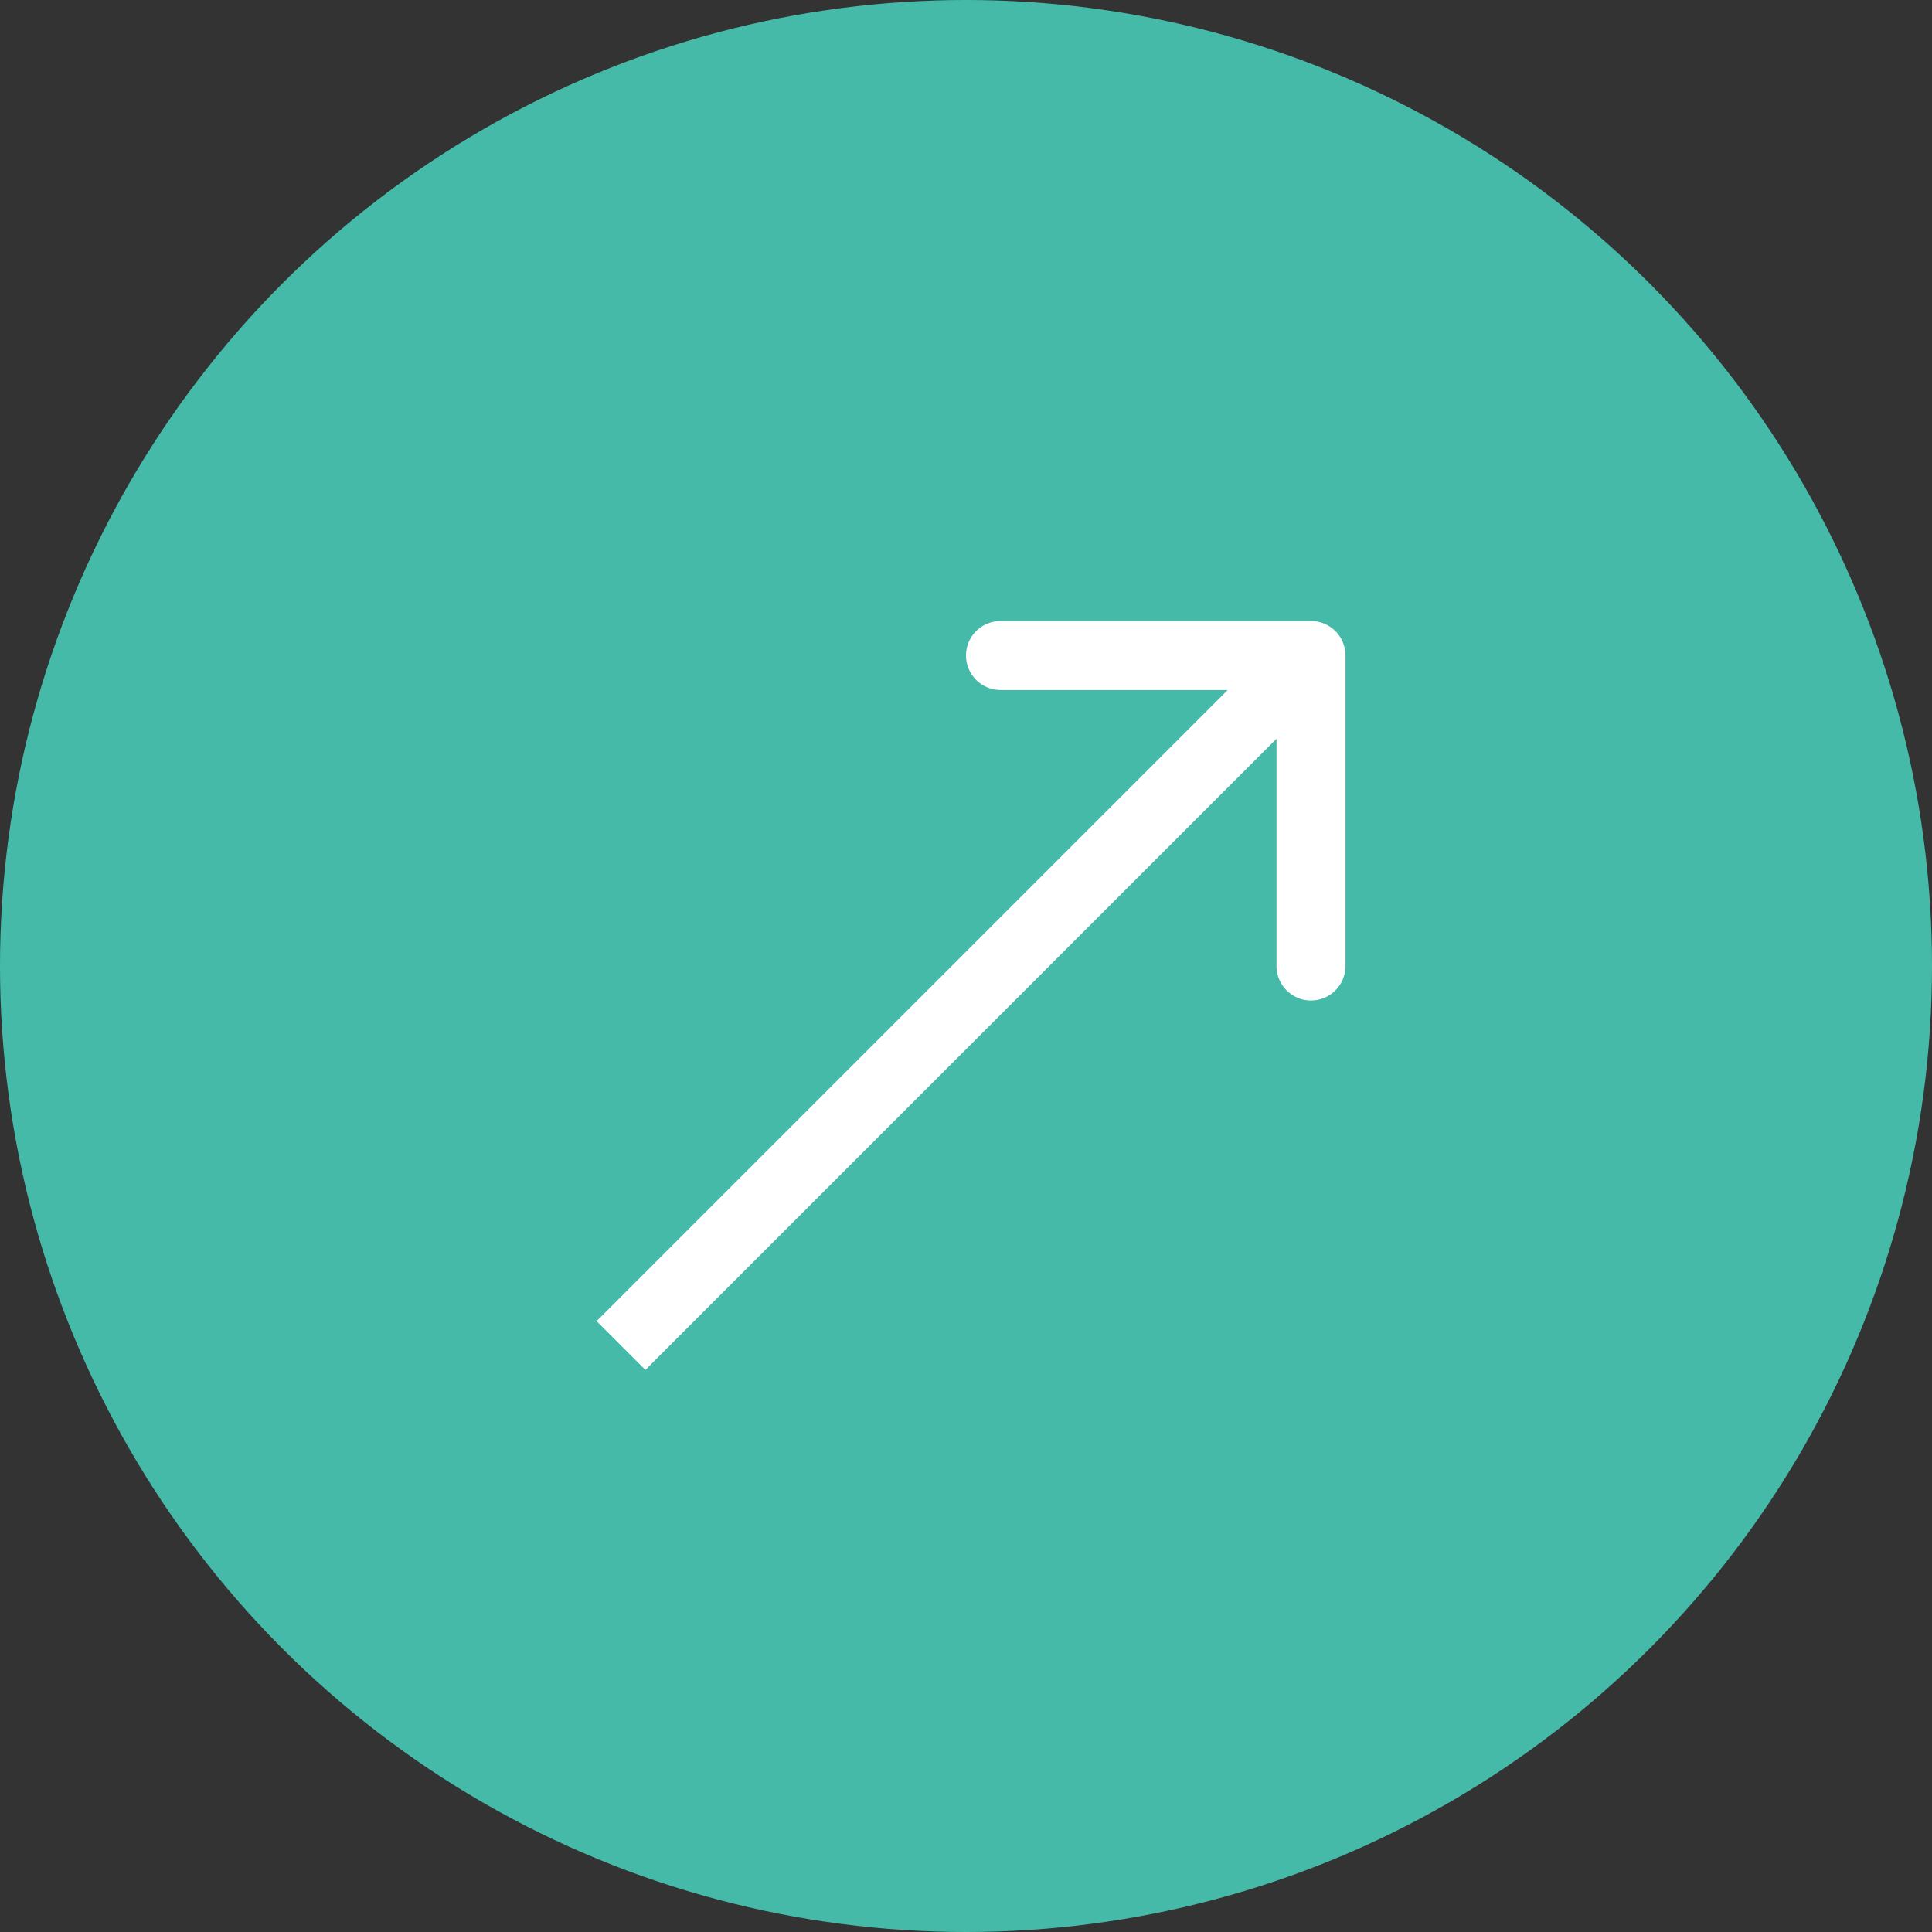<?xml version="1.0" encoding="UTF-8"?> <svg xmlns="http://www.w3.org/2000/svg" width="56" height="56" viewBox="0 0 56 56" fill="none"><rect x="0" y="0" width="56" height="56" fill="#333333" stroke="none"/><circle cx="28" cy="28" r="28" fill="#46BAA9"></circle><path d="M39 19C39 18.448 38.552 18 38 18L29 18C28.448 18 28 18.448 28 19C28 19.552 28.448 20 29 20H37V28C37 28.552 37.448 29 38 29C38.552 29 39 28.552 39 28V19ZM18 39L18.707 39.707L38.707 19.707L38 19L37.293 18.293L17.293 38.293L18 39Z" fill="white"></path></svg> 